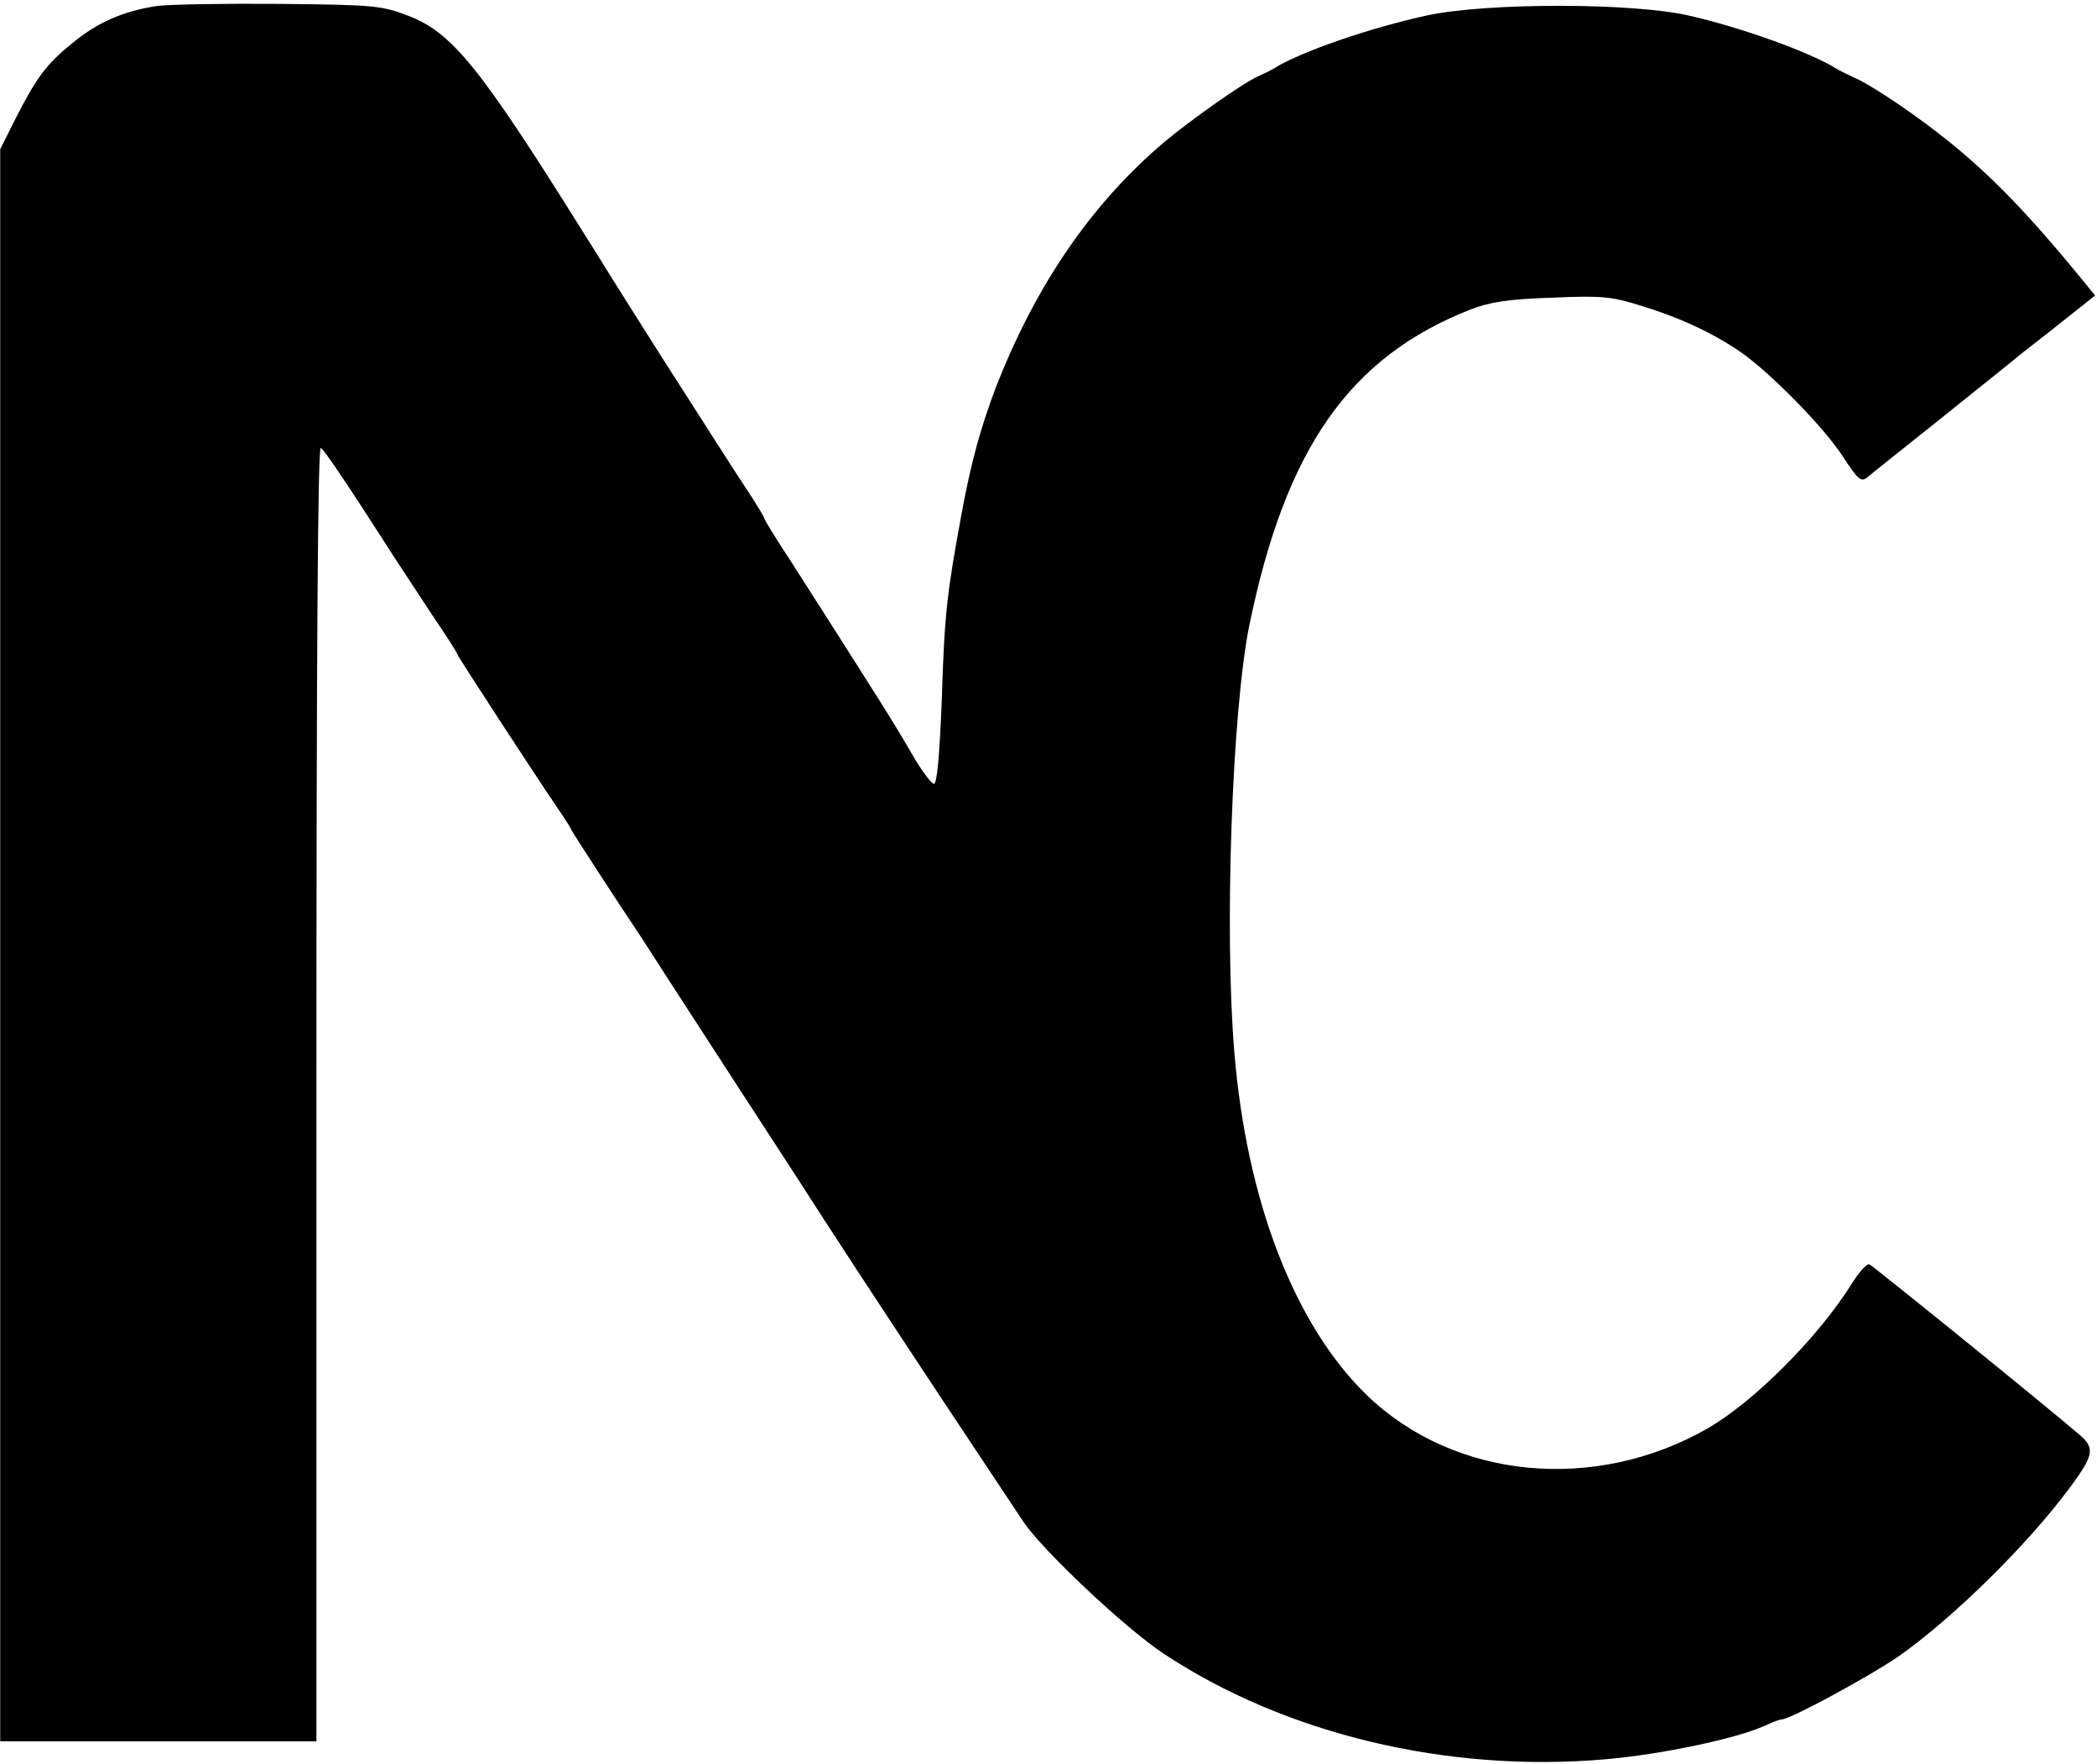 <?xml version="1.0" encoding="UTF-8"?>
<!-- Generated by Pixelmator Pro 3.6.17 -->
<svg width="510" height="429" viewBox="0 0 510 429" xmlns="http://www.w3.org/2000/svg">
    <path id="Trac" fill="#000000" stroke="none" d="M 37.968 1.481 C 29.85 2.763 23.762 5.433 17.78 10.347 C 11.265 15.58 8.915 18.785 3.788 28.825 L 0.05 36.302 L 0.05 229.844 L 0.05 423.492 L 38.502 423.492 L 76.954 423.492 L 76.954 265.839 C 76.954 160.416 77.274 108.506 78.022 108.933 C 78.983 109.574 83.896 116.837 95.966 135.636 C 98.636 139.695 103.015 146.424 105.793 150.59 C 108.57 154.649 111.026 158.494 111.24 159.135 C 111.667 160.203 129.932 188.187 135.806 196.839 C 137.515 199.296 138.904 201.539 138.904 201.752 C 138.904 201.966 150.119 219.269 155.994 228.028 C 156.528 228.882 159.412 233.262 162.189 237.641 C 169.345 248.749 190.814 281.754 193.378 285.706 C 193.912 286.56 196.796 290.94 199.573 295.319 C 206.515 306.107 227.344 337.723 237.811 353.424 C 242.404 360.367 247.424 367.844 248.813 369.98 C 253.406 376.923 273.806 396.149 283.099 402.237 C 312.686 421.783 352.099 431.183 390.337 427.871 C 404.116 426.697 422.167 422.851 429.11 419.754 C 430.926 418.899 432.848 418.152 433.382 418.152 C 435.412 418.152 454.851 407.577 461.687 402.878 C 475.039 393.478 493.303 375.534 503.664 361.435 C 509.111 354.065 509.432 352.249 506.121 349.258 C 497.576 341.889 455.599 307.923 454.638 307.495 C 453.997 307.282 452.074 309.418 450.365 312.195 C 442.141 325.333 426.546 340.927 415.224 347.443 C 387.881 363.037 353.808 359.833 332.553 339.432 C 314.929 322.449 303.18 292.221 300.189 255.799 C 297.732 226.212 299.655 172.913 303.82 152.192 C 312.686 108.933 328.28 86.717 357.867 75.181 C 362.353 73.472 366.946 72.724 377.306 72.404 C 389.163 71.87 391.833 72.084 398.669 74.22 C 407.961 76.997 416.293 80.842 422.915 85.328 C 430.178 90.241 443.529 103.807 448.229 111.07 C 451.754 116.517 452.608 117.265 453.997 116.197 C 454.851 115.449 462.542 109.361 471.087 102.525 C 479.632 95.689 487.856 89.067 489.458 87.785 C 490.954 86.503 493.41 84.581 494.799 83.512 C 496.187 82.444 500.033 79.454 503.344 76.783 L 509.539 71.87 L 506.762 68.452 C 489.458 47.303 479.098 37.37 462.115 25.621 C 458.056 22.844 453.249 19.853 451.433 19.105 C 449.618 18.251 447.375 17.183 446.52 16.649 C 440.218 12.697 423.556 6.715 410.952 3.831 C 397.28 0.627 361.819 0.627 347.186 3.724 C 332.98 6.822 316.317 12.59 309.802 16.649 C 308.947 17.183 307.132 18.037 305.957 18.571 C 302.325 20.173 289.615 29.145 283.099 34.593 C 265.475 49.546 251.803 69.413 242.084 94.514 C 238.559 103.913 236.209 112.138 233.859 124.955 C 230.334 144.074 229.693 149.201 229.053 170.029 C 228.519 183.808 227.878 190.644 227.13 190.644 C 226.489 190.537 224.033 187.333 221.789 183.381 C 219.546 179.429 215.915 173.554 213.885 170.35 C 211.856 167.145 209.079 162.766 207.797 160.737 C 203.418 153.794 197.971 145.356 191.989 135.957 C 188.571 130.83 185.901 126.344 185.901 126.13 C 185.901 125.81 184.512 123.567 182.91 121.003 C 181.201 118.44 177.997 113.526 175.754 110.001 C 173.511 106.477 169.666 100.495 167.209 96.65 C 160.266 85.862 155.78 78.706 149.585 68.879 C 146.488 63.859 142.856 58.091 141.574 56.062 C 116.794 16.435 109.958 7.89 99.277 3.831 C 92.868 1.375 91.053 1.161 67.875 0.947 C 54.416 0.84 40.958 1.054 37.968 1.481 Z"/>
</svg>
